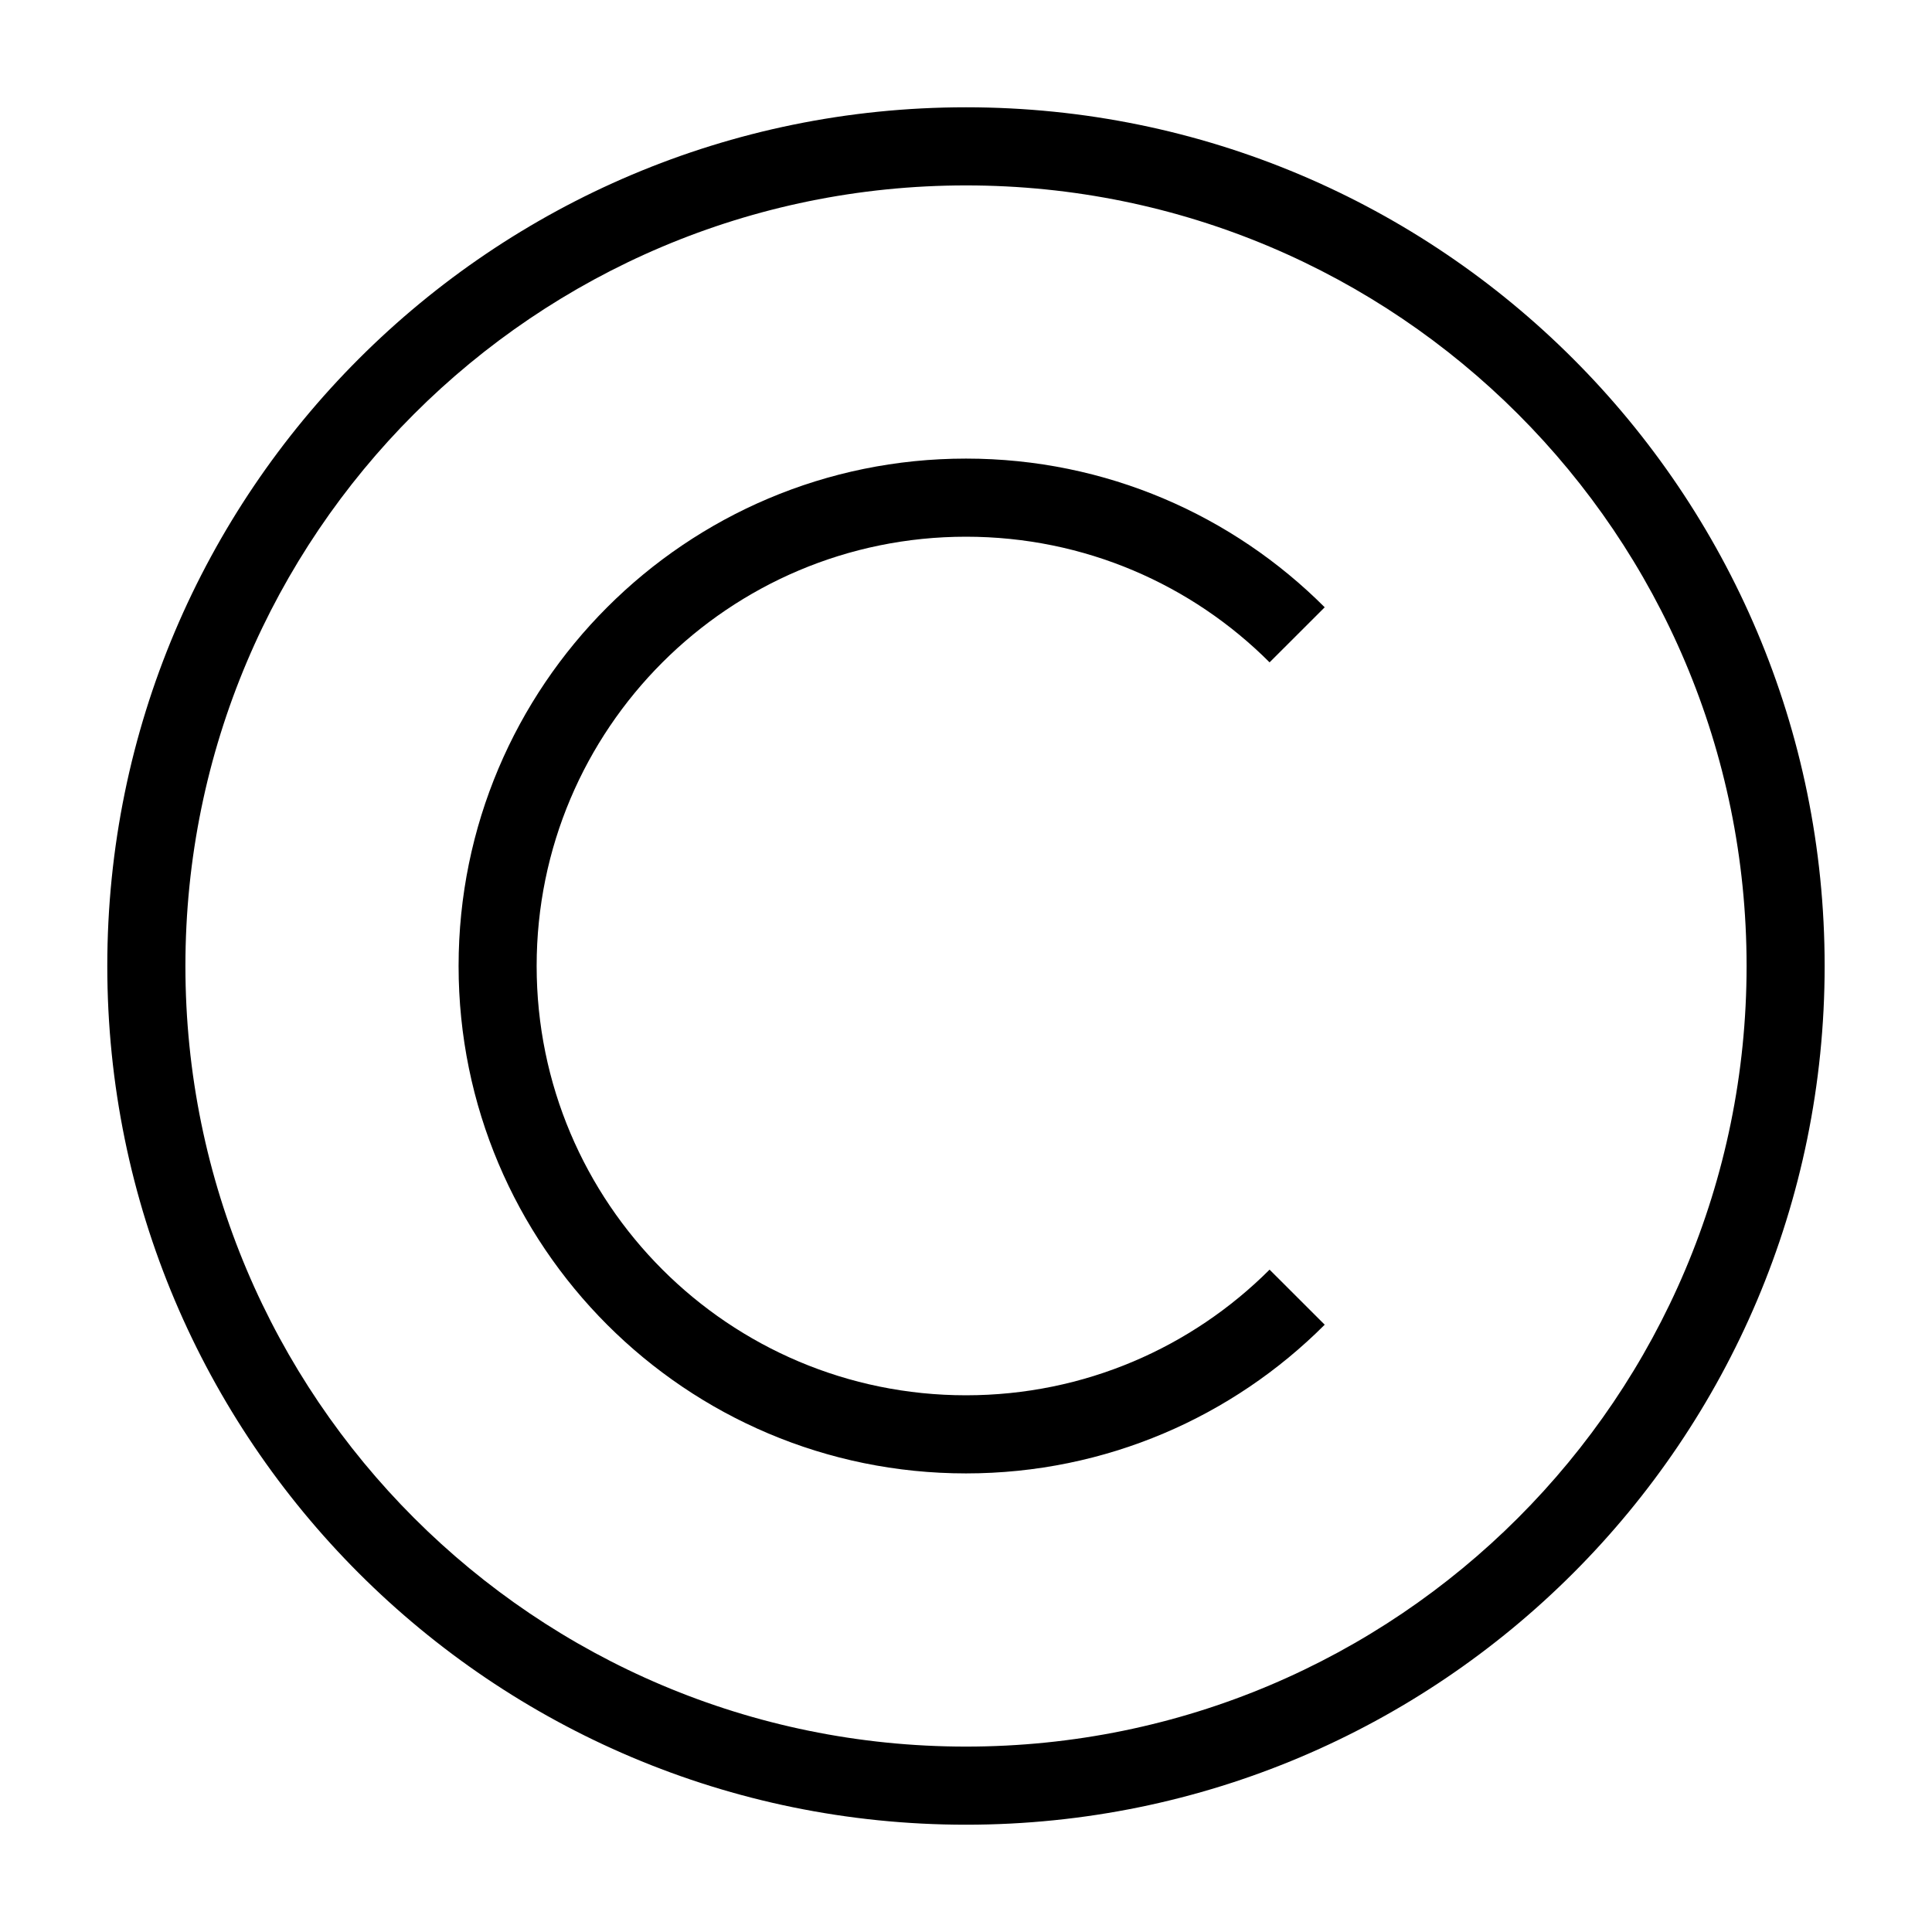 <?xml version="1.0" encoding="utf-8"?>
<!-- Generator: Adobe Illustrator 16.0.0, SVG Export Plug-In . SVG Version: 6.00 Build 0)  -->
<!DOCTYPE svg PUBLIC "-//W3C//DTD SVG 1.1//EN" "http://www.w3.org/Graphics/SVG/1.1/DTD/svg11.dtd">
<svg version="1.1" id="Capa_1" xmlns="http://www.w3.org/2000/svg" xmlns:xlink="http://www.w3.org/1999/xlink" x="0px" y="0px"
	 width="30px" height="30px" viewBox="0 0 30 30" enable-background="new 0 0 30 30" xml:space="preserve">
<g>
	<defs>
		<rect id="SVGID_25_" x="1.666" y="1.666" width="26.668" height="26.668"/>
	</defs>
	<clipPath id="SVGID_2_">
		<use xlink:href="#SVGID_25_"  overflow="visible"/>
	</clipPath>
	<path clip-path="url(#SVGID_2_)" d="M15,1.666C7.636,1.666,1.666,7.637,1.666,15S7.636,28.334,15,28.334S28.333,22.363,28.333,15
		S22.364,1.666,15,1.666 M15,27.121C8.306,27.121,2.879,21.695,2.879,15S8.306,2.879,15,2.879S27.121,8.305,27.121,15
		S21.694,27.121,15,27.121 M15,8.334c1.841,0,3.508,0.744,4.714,1.951L20.57,9.43C19.146,8.004,17.176,7.121,15,7.121
		c-4.352,0-7.879,3.529-7.879,7.879s3.527,7.879,7.879,7.879c2.176,0,4.146-0.883,5.57-2.309l-0.856-0.855
		c-1.206,1.205-2.873,1.951-4.714,1.951c-3.682,0-6.667-2.984-6.667-6.666S11.318,8.334,15,8.334"/>
</g>
</svg>
